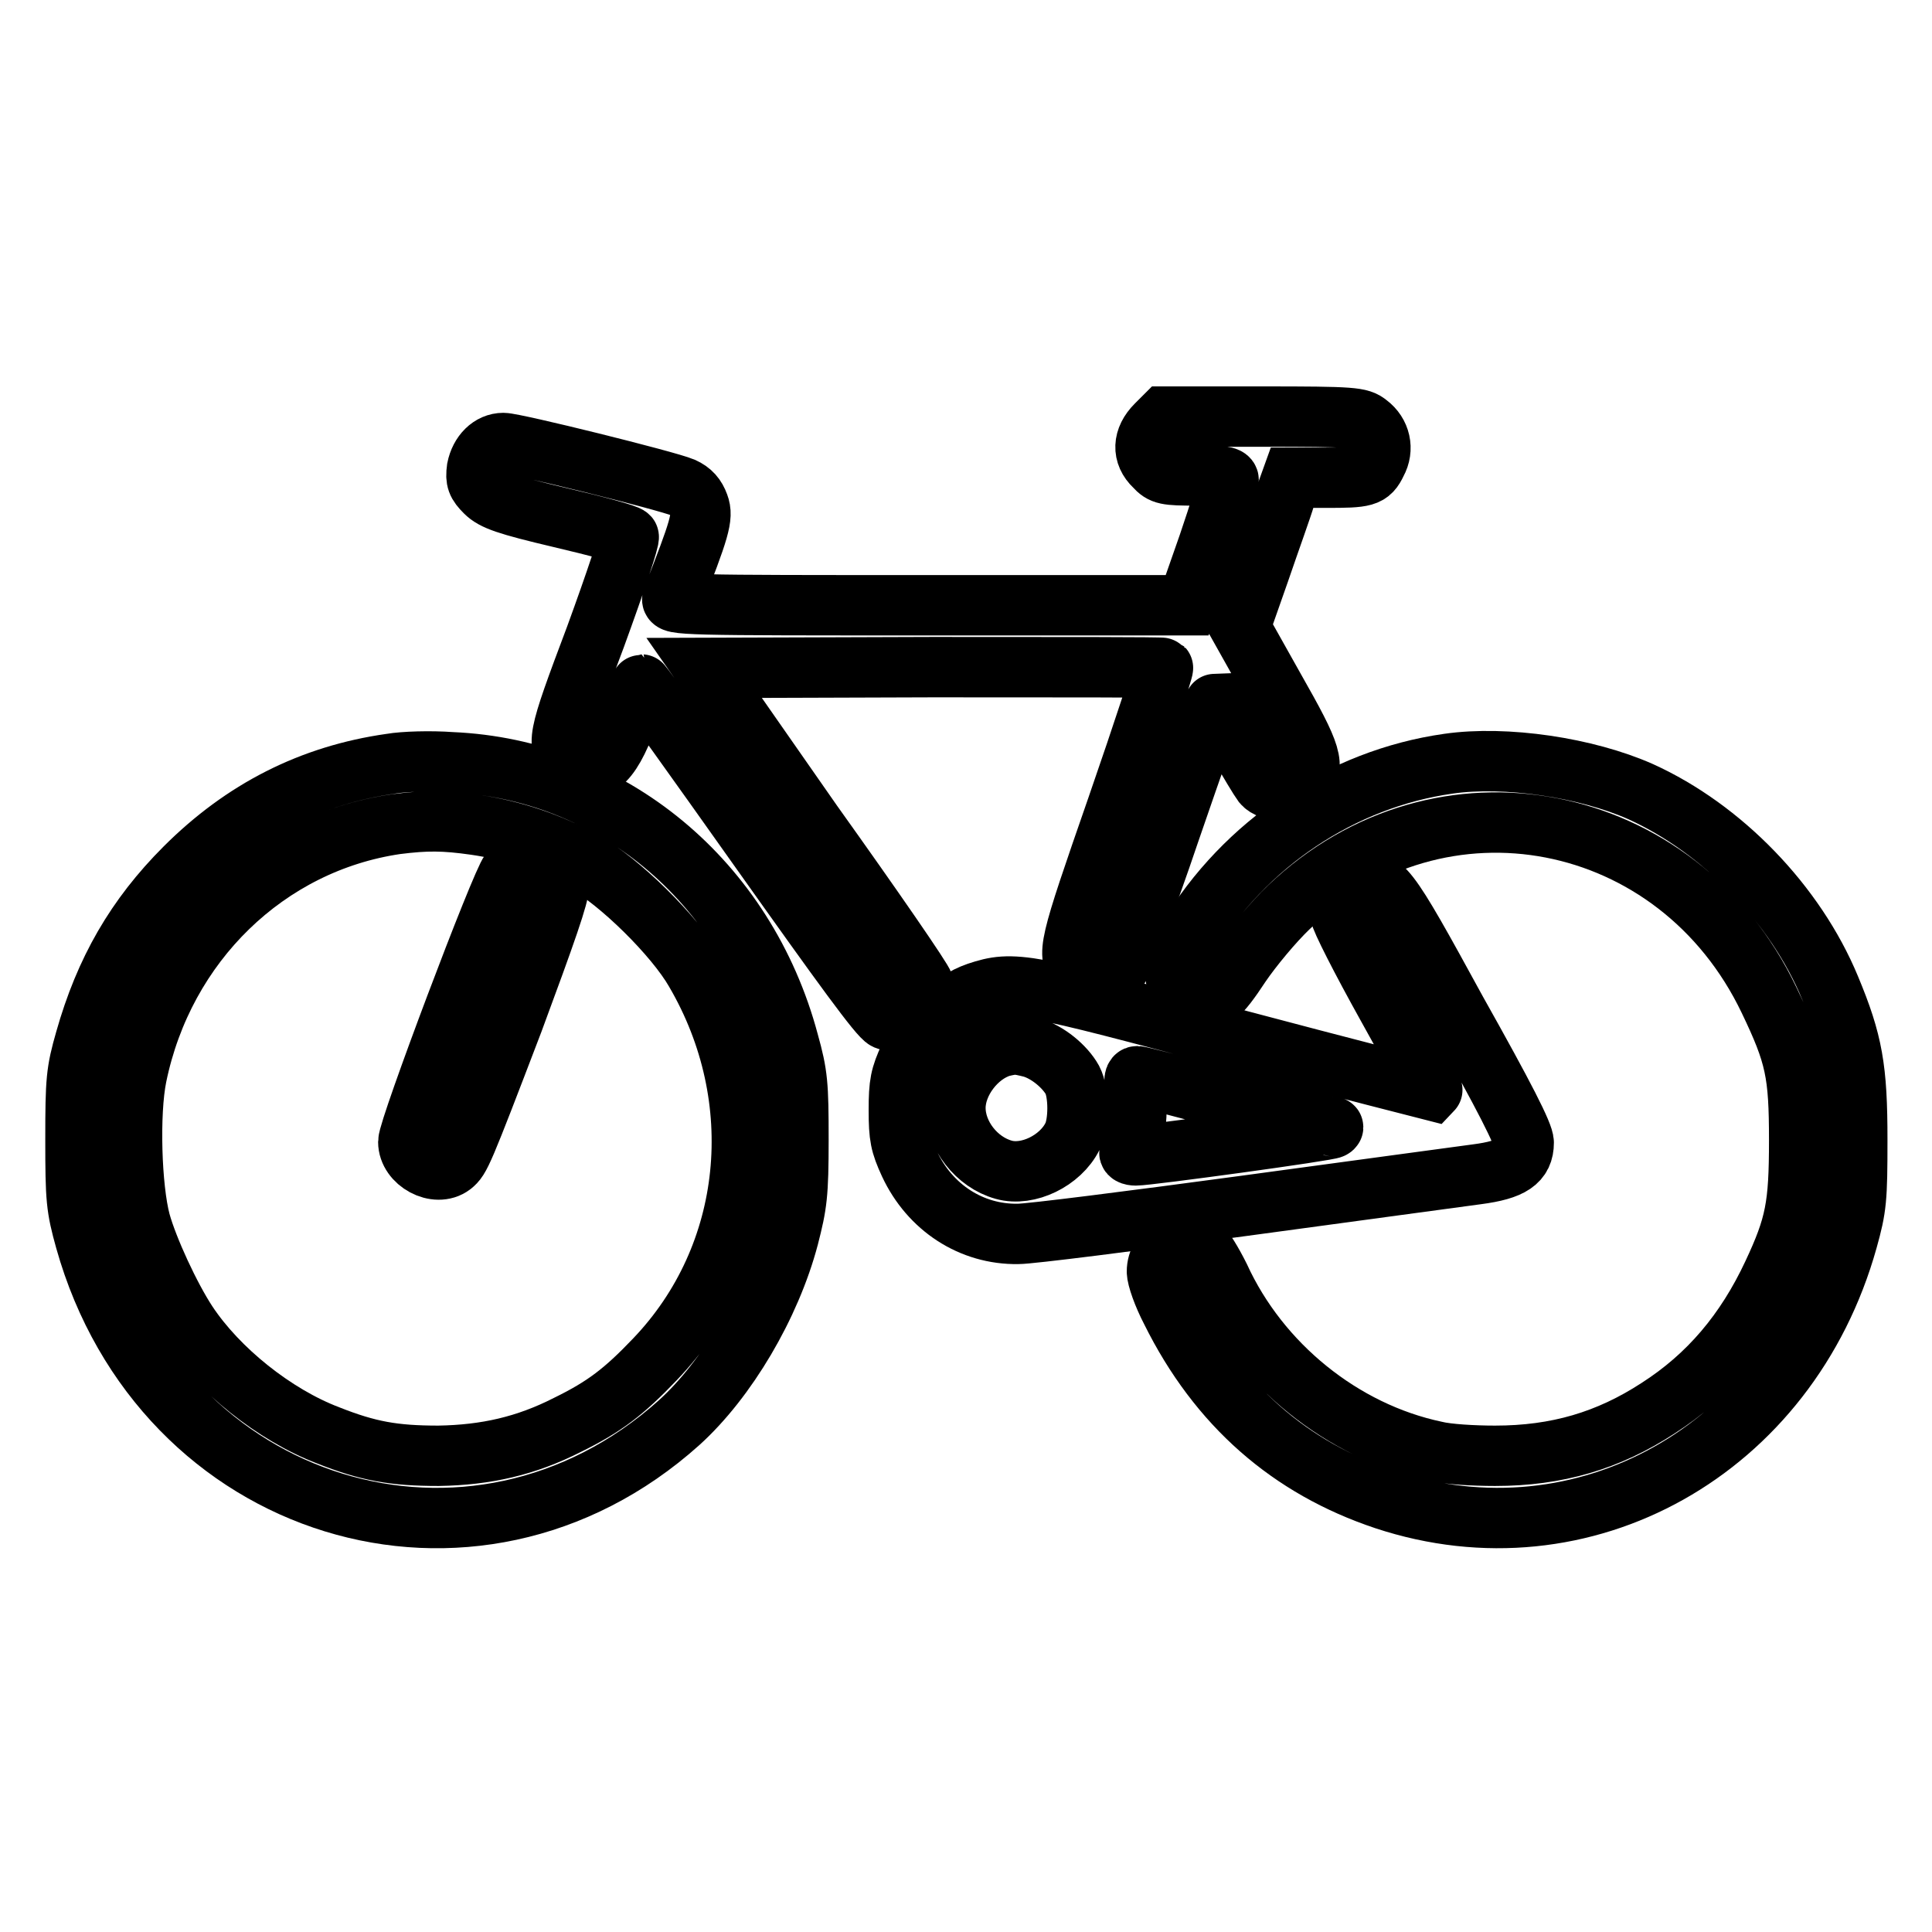 <?xml version="1.0" encoding="utf-8"?>
<!-- Svg Vector Icons : http://www.onlinewebfonts.com/icon -->
<!DOCTYPE svg PUBLIC "-//W3C//DTD SVG 1.1//EN" "http://www.w3.org/Graphics/SVG/1.1/DTD/svg11.dtd">
<svg version="1.1" xmlns="http://www.w3.org/2000/svg" xmlns:xlink="http://www.w3.org/1999/xlink" x="0px" y="0px" viewBox="0 0 256 256" enable-background="new 0 0 256 256" xml:space="preserve">
<g><g><g><path stroke-width="8" fill-opacity="0" stroke="#000000"  d="M153.2,56.3c-1.8,1.8-1.9,3.9-0.2,5.5c1,1.1,1.5,1.2,5.5,1.2c3.1,0,4.3,0.1,4.3,0.6c0,0.3-1.2,4.2-2.7,8.6l-2.8,8H123c-32.4,0-34.2,0-33.9-0.9c3.6-9.2,4.1-10.8,3.5-12.4c-0.4-1.1-1-1.8-2.1-2.3c-2.1-0.9-22.3-5.9-23.8-5.9c-1.7,0-3.1,1.4-3.5,3.4c-0.2,1.5,0,2,1.1,3.1c1.1,1.1,2.8,1.7,10,3.4c4.7,1.1,8.8,2.2,9,2.5c0.2,0.2-1.7,5.9-4.4,13.3c-5.2,13.8-5.3,14.4-3.1,16.3c2.9,2.3,5,0.7,7.3-5.6c0.9-2.4,1.8-4.4,1.9-4.4c0.1,0,7.2,9.9,15.7,21.9c11,15.5,15.8,22.1,16.7,22.5c2.5,1,5.7-1.9,5-4.6c-0.1-0.6-6.8-10.3-14.8-21.5L93.3,88.5l30.3-0.1c16.6,0,30.4,0,30.5,0.1c0.1,0.1-2.6,8.4-6.1,18.5c-6.5,18.7-6.7,19.5-5,21.5c1.1,1.2,4,1.1,5.2-0.2c0.5-0.6,3.6-8.6,6.8-18.1c3.2-9.3,5.9-17,6-17c0,0,1.4,2.2,2.9,4.9c1.5,2.7,3.1,5.3,3.4,5.7c1.1,1.3,4,1.1,5.2-0.2c1.9-2,1.4-3.5-3.6-12.3l-4.6-8.2l2.6-7.4c1.4-4.1,3-8.5,3.4-9.9l0.9-2.5h4.5c5.2,0,5.8-0.1,6.7-2c1-1.8,0.5-3.9-1.1-5.1c-1.1-0.9-1.9-1-14.1-1h-12.9L153.2,56.3z"/><path stroke-width="8" fill-opacity="0" stroke="#000000"  d="M51.8,101.2c-10.6,1.5-19.6,6.1-27.3,13.8c-6.5,6.5-10.6,13.6-13.2,22.8C10.1,142,10,143.1,10,151c0,7.9,0.1,9,1.3,13.3c10.1,36,51.4,48.7,78.7,24.2c6.3-5.7,12.1-15.5,14.5-24.6c1.1-4.3,1.3-5.6,1.3-12.9c0-7.3-0.1-8.6-1.3-12.9c-5.7-21.4-23.6-36.2-44.7-37.1C57.1,100.8,53.5,100.9,51.8,101.2z M63,109.3c4.9,0.7,10,2.4,14.4,4.9c4.7,2.6,12,9.8,14.7,14.5c9.9,16.9,7.8,37.7-5.3,51.4c-4.1,4.3-6.7,6.3-11.6,8.7c-5.5,2.8-10.8,4-17.1,4.1c-5.9,0-9.3-0.6-14.6-2.7c-7.1-2.7-14.6-8.7-18.7-14.9c-2.3-3.5-5.2-9.8-6.2-13.4c-1.2-4.5-1.5-14.4-0.5-19.3c3.6-17.6,17.3-30.9,34.4-33.4C56.5,108.7,58.8,108.7,63,109.3z"/><path stroke-width="8" fill-opacity="0" stroke="#000000"  d="M67.6,115.5c-1.2,1.4-13.5,34-13.5,35.8c0,2.7,3.7,4.7,5.8,3.1c1.1-0.9,1.3-1.3,8.1-19.1c4.3-11.6,6.2-17,6-17.8C73.2,114.6,69.5,113.5,67.6,115.5z"/><path stroke-width="8" fill-opacity="0" stroke="#000000"  d="M191.9,101.2c-14.1,2-27,10.6-34.5,23.1c-2.5,4.2-2.1,7.4,1.1,8.2c2.1,0.4,3-0.3,5.9-4.7c1.5-2.2,4.3-5.6,6.4-7.6c20-19.1,51.5-13,63.6,12.3c3.5,7.3,4,9.7,4,18.6c0,8.7-0.5,11.3-3.5,17.7c-3.6,7.7-8.5,13.5-15.2,17.8c-6.6,4.3-13.4,6.3-21.6,6.3c-2.8,0-6.3-0.2-7.9-0.6c-12.3-2.6-23.3-11.5-28.6-23.1c-1-2-2.1-3.8-2.6-4.1c-2.5-1.3-5.7,0.5-5.7,3.4c0,0.8,0.8,3.1,1.9,5.2c6.2,12.5,15.7,20.8,28.3,25c26.3,8.7,53.5-6.5,61.3-34.4c1.2-4.3,1.3-5.4,1.3-13.3c0-9.4-0.6-12.9-3.6-20.1c-4.6-11.1-14.3-21.1-25.1-26C210.2,101.7,199.5,100.1,191.9,101.2z"/><path stroke-width="8" fill-opacity="0" stroke="#000000"  d="M180.2,117.4c-1.3,0.5-2.6,2.3-2.6,3.7c0,0.6,2.8,6.1,6.2,12.2c3.4,6.1,6.1,11.1,6,11.2c0,0-11.8-3-26.1-6.8c-27.9-7.5-29.4-7.8-34.2-6.2c-3.5,1.2-7.2,4.7-9,8.5c-1.2,2.6-1.4,3.6-1.4,7.1s0.2,4.5,1.4,7.1c2.7,5.8,8.2,9.4,14.4,9.3c1.6,0,15-1.7,29.8-3.7c14.8-2,28.7-3.9,31-4.2c4.6-0.6,6.2-1.7,6.2-4.2c0-1.1-2.5-6-8.9-17.4C183.5,116.6,183.1,116.2,180.2,117.4z M136.7,138.8c2.1,0.6,4.4,2.5,5.4,4.3c0.9,1.7,0.9,5.8,0,7.5c-1.6,3.2-5.9,5.3-9.1,4.4c-3.6-1-6.4-4.6-6.4-8.2c0-3.4,2.8-7.1,6.1-8.1C134.4,138.3,134.7,138.3,136.7,138.8z M163.8,146c6.9,1.8,12.6,3.3,12.7,3.3c0.2,0,0.2,0.1,0,0.2c-0.2,0.3-24.3,3.6-26,3.6c-0.6,0-1-0.2-0.8-0.5c0.7-1,1.1-5.9,0.8-7.9c-0.3-1.6-0.2-2.1,0.2-2.1C151,142.6,156.9,144.1,163.8,146z"/></g></g></g>
</svg>